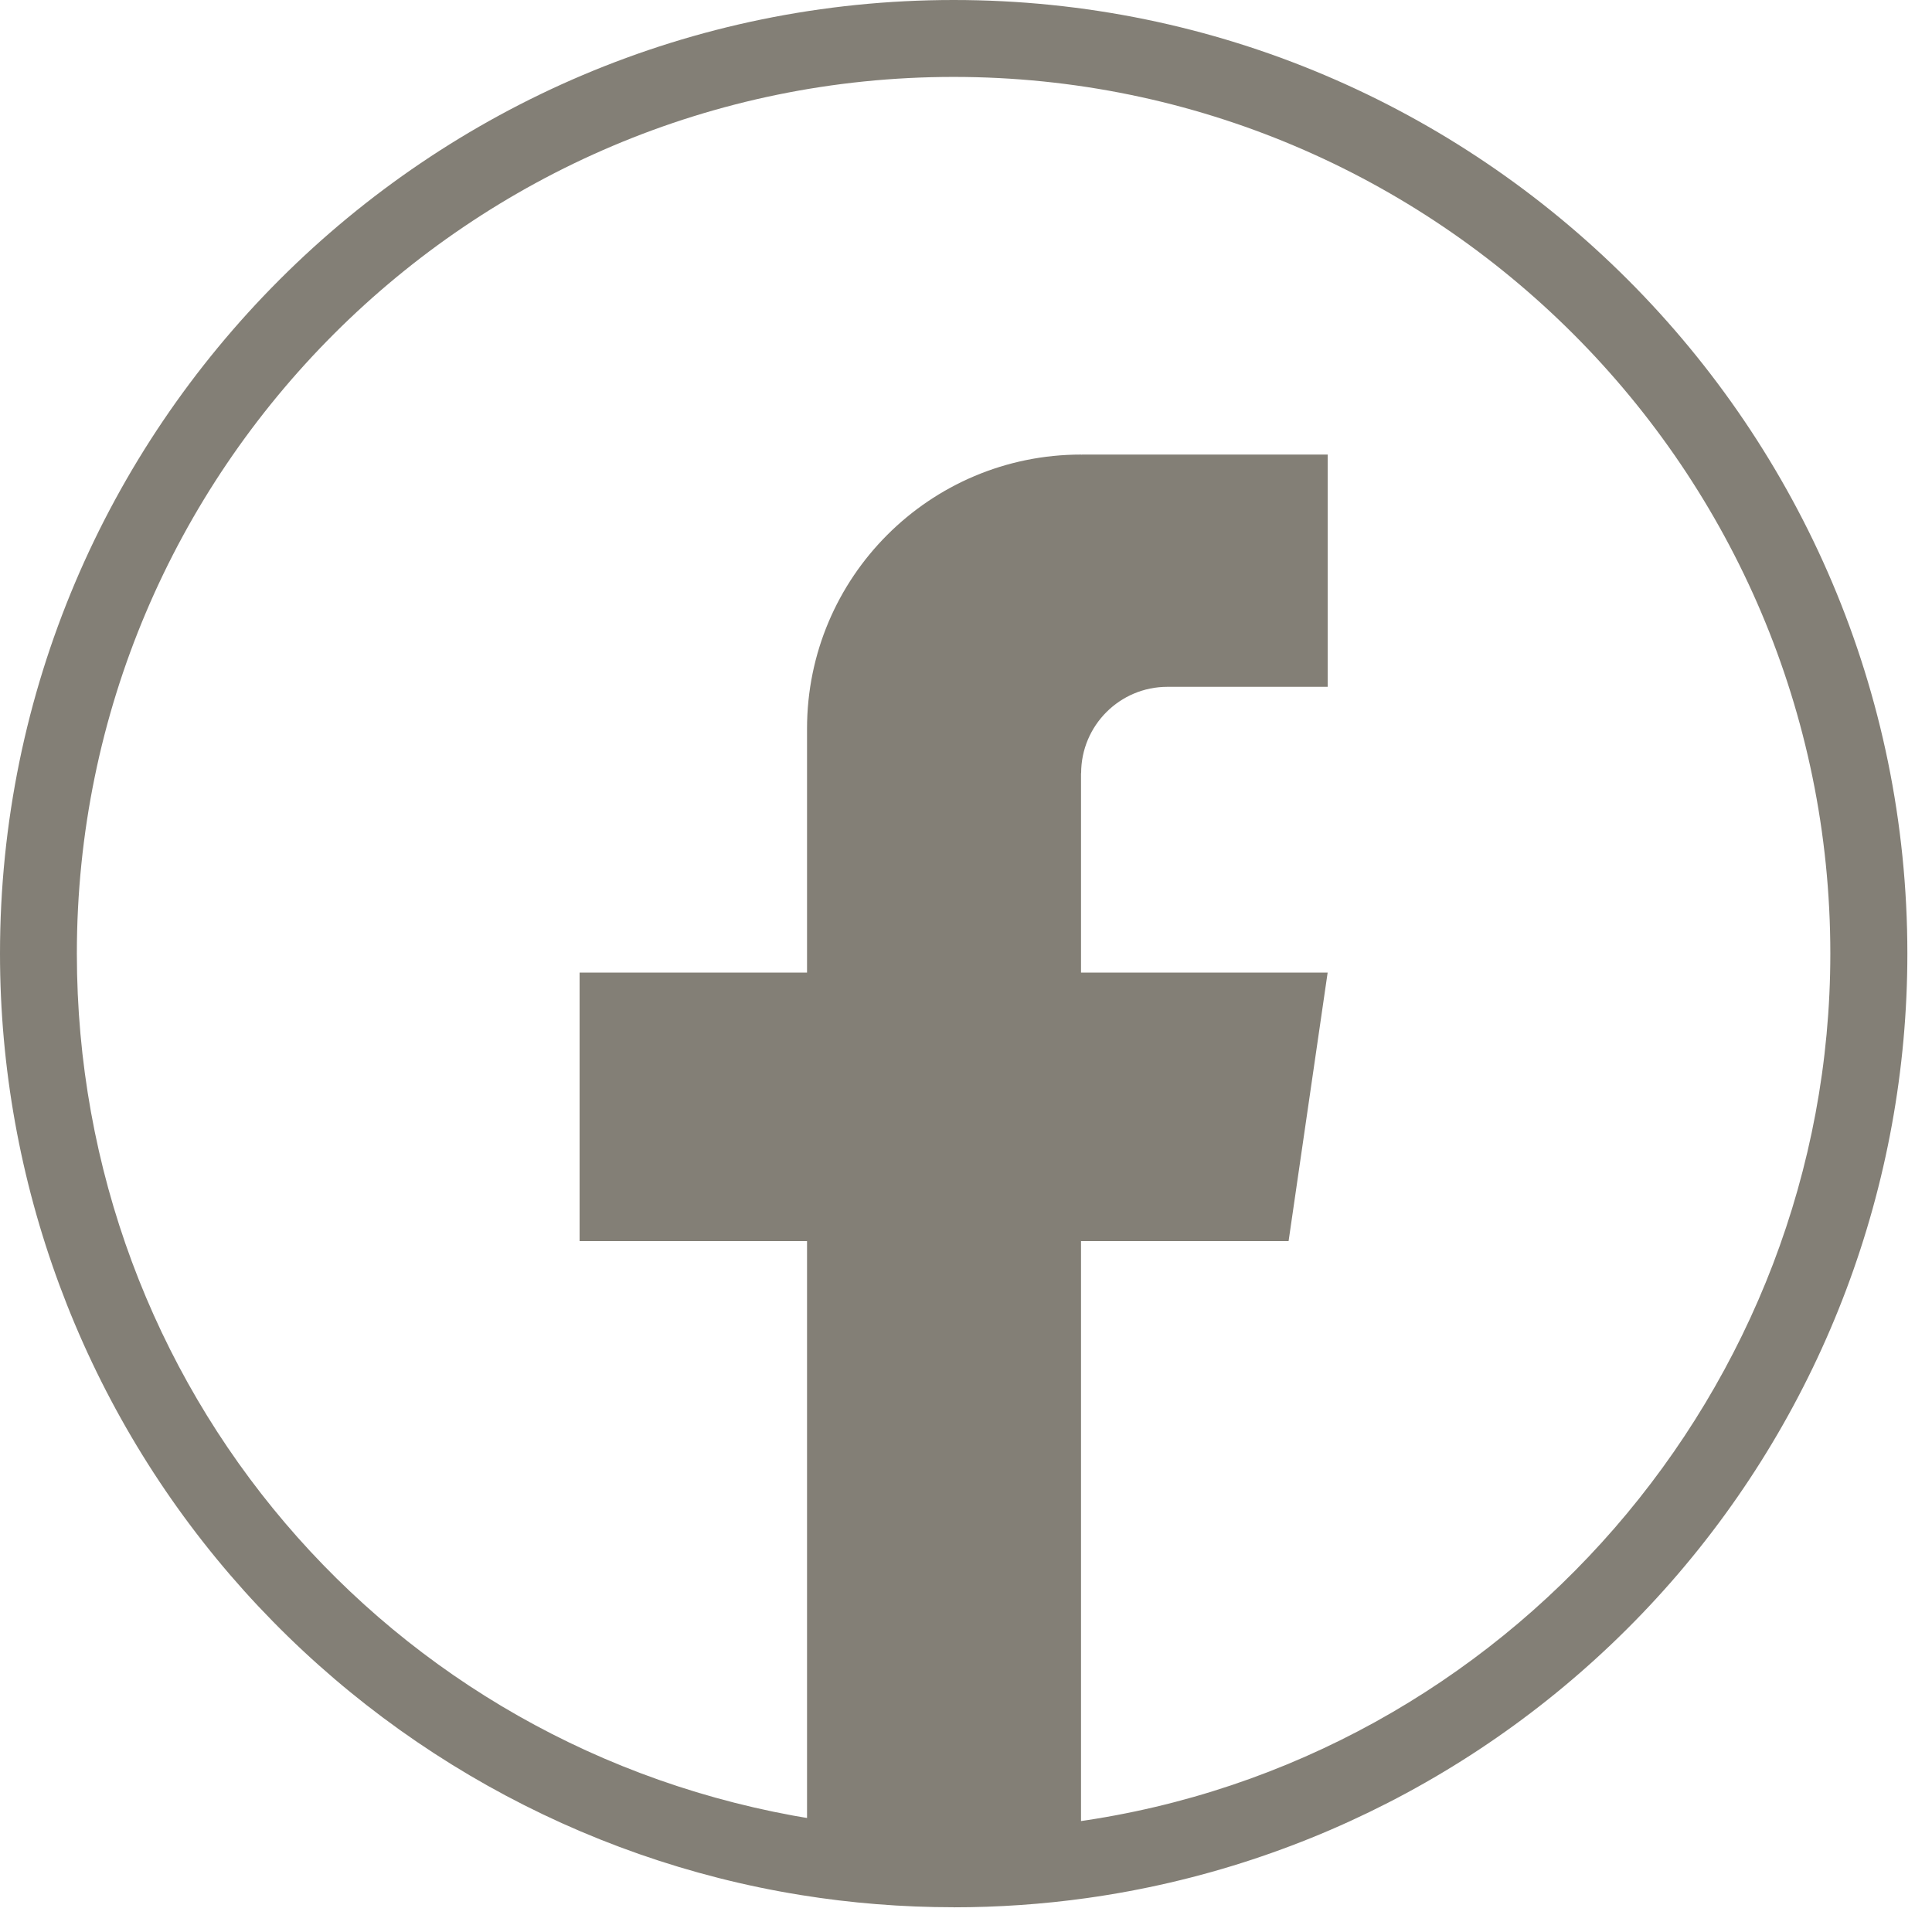 <svg xmlns="http://www.w3.org/2000/svg" width="32" height="32" viewBox="0 0 32 32" fill="none"><g id="Group"><path id="Vector" d="M15.795 31.59C14.946 31.59 14.094 31.522 13.265 31.388C9.602 30.798 6.244 28.915 3.812 26.086C1.353 23.225 0 19.571 0 15.795C0 7.085 7.085 0 15.796 0C24.506 0 31.592 7.085 31.592 15.795C31.592 19.629 30.2 23.327 27.675 26.207C25.172 29.06 21.734 30.917 17.995 31.439C17.272 31.54 16.533 31.591 15.797 31.591L15.795 31.59ZM15.795 1.274C7.787 1.274 1.273 7.787 1.273 15.794C1.273 22.963 6.401 28.992 13.468 30.129C14.892 30.359 16.385 30.375 17.818 30.175C24.943 29.182 30.316 22.999 30.316 15.794C30.316 7.787 23.802 1.274 15.795 1.274Z" fill="#837F76"></path><path id="Vector_2" d="M17.905 12.807V16.109H21.99L21.343 20.557H17.905V30.806C17.216 30.901 16.511 30.951 15.795 30.951C14.969 30.951 14.157 30.885 13.367 30.758V20.557H9.6V16.109H13.367V12.069C13.367 9.562 15.399 7.529 17.907 7.529V7.531C17.914 7.531 17.92 7.529 17.928 7.529H21.991V11.376H19.336C18.547 11.376 17.907 12.017 17.907 12.806L17.905 12.807Z" fill="#837F76"></path></g></svg>